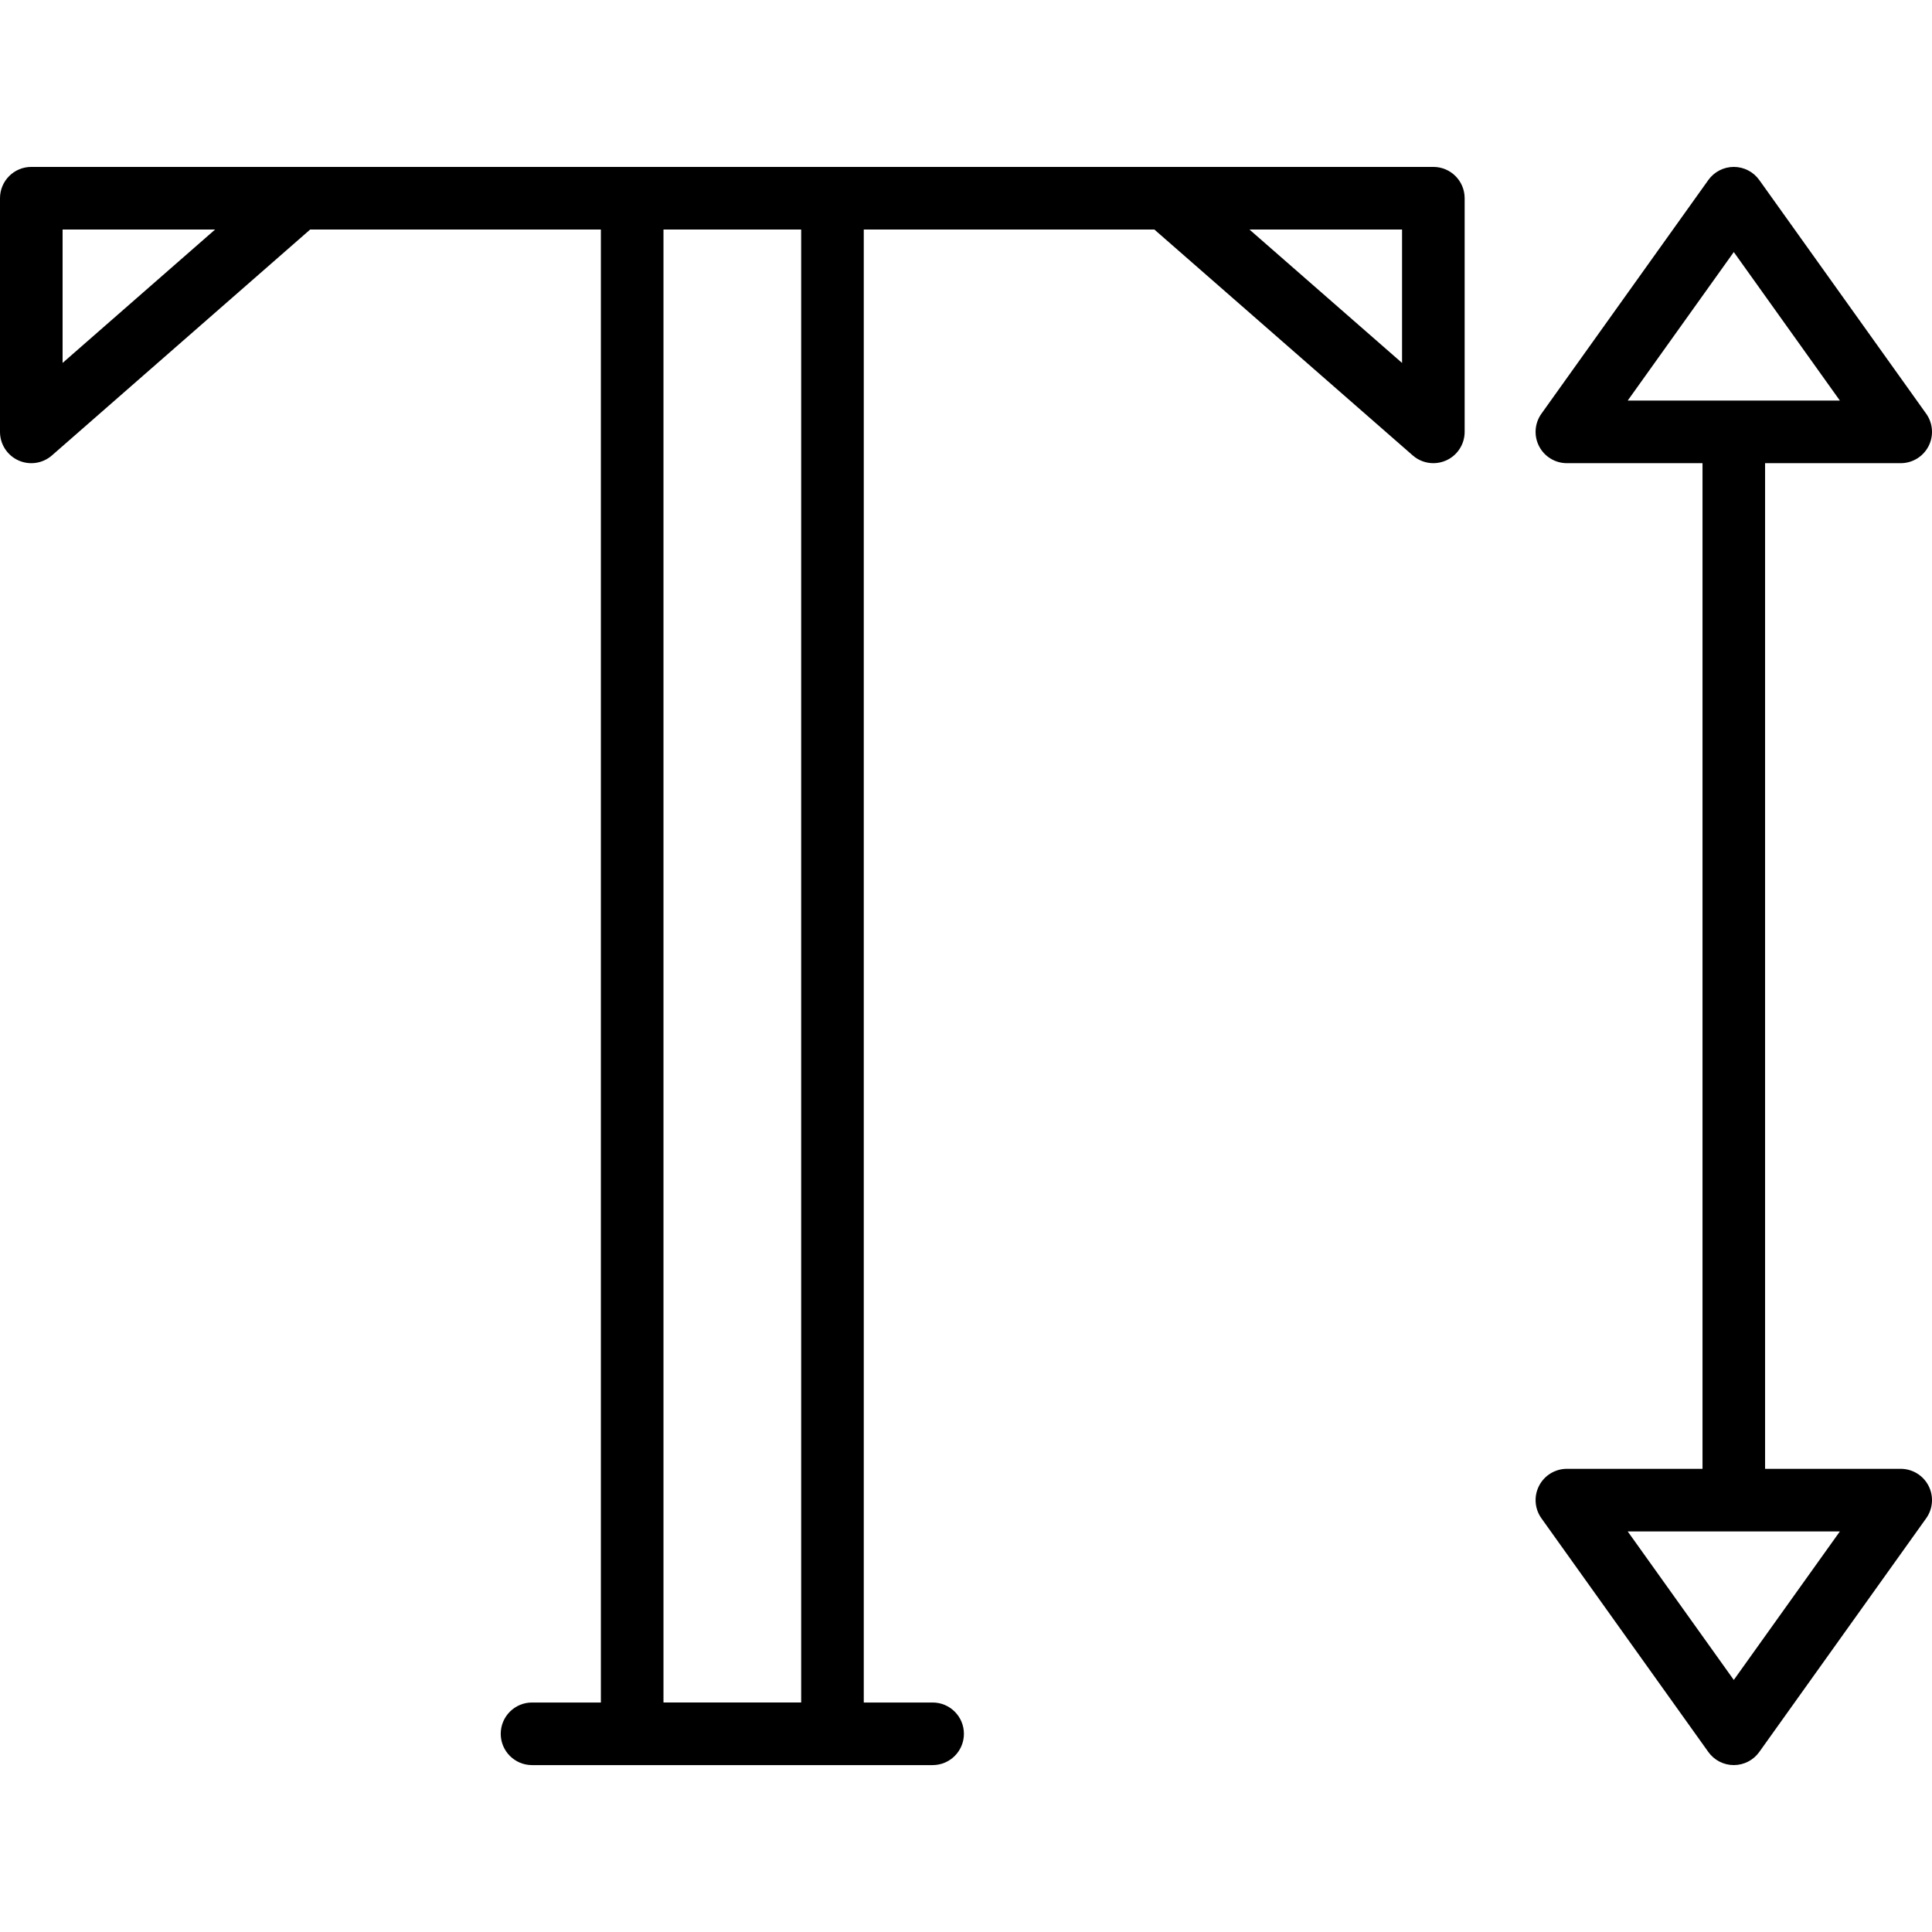<?xml version="1.0" encoding="iso-8859-1"?>
<!-- Generator: Adobe Illustrator 19.0.0, SVG Export Plug-In . SVG Version: 6.00 Build 0)  -->
<svg version="1.1" id="Layer_1" xmlns="http://www.w3.org/2000/svg" xmlns:xlink="http://www.w3.org/1999/xlink" x="0px" y="0px"
	 viewBox="0 0 512 512" style="enable-background:new 0 0 512 512;" xml:space="preserve">
<g>
	<g>
		<path d="M379.853,44.233H8.294C3.713,44.233,0,47.946,0,52.527v61.927c0,3.253,1.903,6.207,4.866,7.552
			c2.964,1.347,6.438,0.833,8.889-1.309l68.45-59.875h77.036v390.359h-18.246c-4.58,0-8.294,3.712-8.294,8.294
			c0,4.581,3.713,8.294,8.294,8.294h106.16c4.58,0,8.294-3.712,8.294-8.294c0-4.581-3.713-8.294-8.294-8.294h-18.246V60.821h77.001
			l68.485,59.876c1.542,1.348,3.49,2.05,5.461,2.05c1.16,0,2.329-0.243,3.427-0.742c2.963-1.345,4.865-4.298,4.865-7.552V52.527
			C388.147,47.946,384.433,44.233,379.853,44.233z M16.587,96.181v-35.36h40.424L16.587,96.181z M212.32,451.179h-36.492V60.821
			h36.492V451.179z M371.559,96.185l-40.45-35.365h40.45V96.185z"/>
	</g>
</g>
<g>
	<g>
		<path d="M503.706,389.253h-35.94V122.747h35.94c3.107,0,5.953-1.736,7.375-4.499c1.421-2.762,1.18-6.088-0.626-8.616
			l-44.233-61.927c-1.557-2.18-4.071-3.473-6.749-3.473c-2.678,0-5.192,1.294-6.749,3.473l-44.233,61.927
			c-1.806,2.528-2.047,5.853-0.626,8.616c1.422,2.762,4.267,4.499,7.375,4.499h35.94v266.505h-35.94
			c-3.107,0-5.953,1.736-7.375,4.499c-1.421,2.762-1.18,6.088,0.626,8.615l44.233,61.927c1.557,2.18,4.071,3.473,6.749,3.473
			c2.678,0,5.192-1.294,6.749-3.473l44.233-61.927c1.806-2.528,2.047-5.853,0.626-8.615
			C509.659,390.989,506.814,389.253,503.706,389.253z M431.355,106.16l28.118-39.364l28.117,39.364H431.355z M459.473,445.204
			l-28.117-39.364h56.235L459.473,445.204z"/>
	</g>
</g>
<g>
</g>
<g>
</g>
<g>
</g>
<g>
</g>
<g>
</g>
<g>
</g>
<g>
</g>
<g>
</g>
<g>
</g>
<g>
</g>
<g>
</g>
<g>
</g>
<g>
</g>
<g>
</g>
<g>
</g>
</svg>
